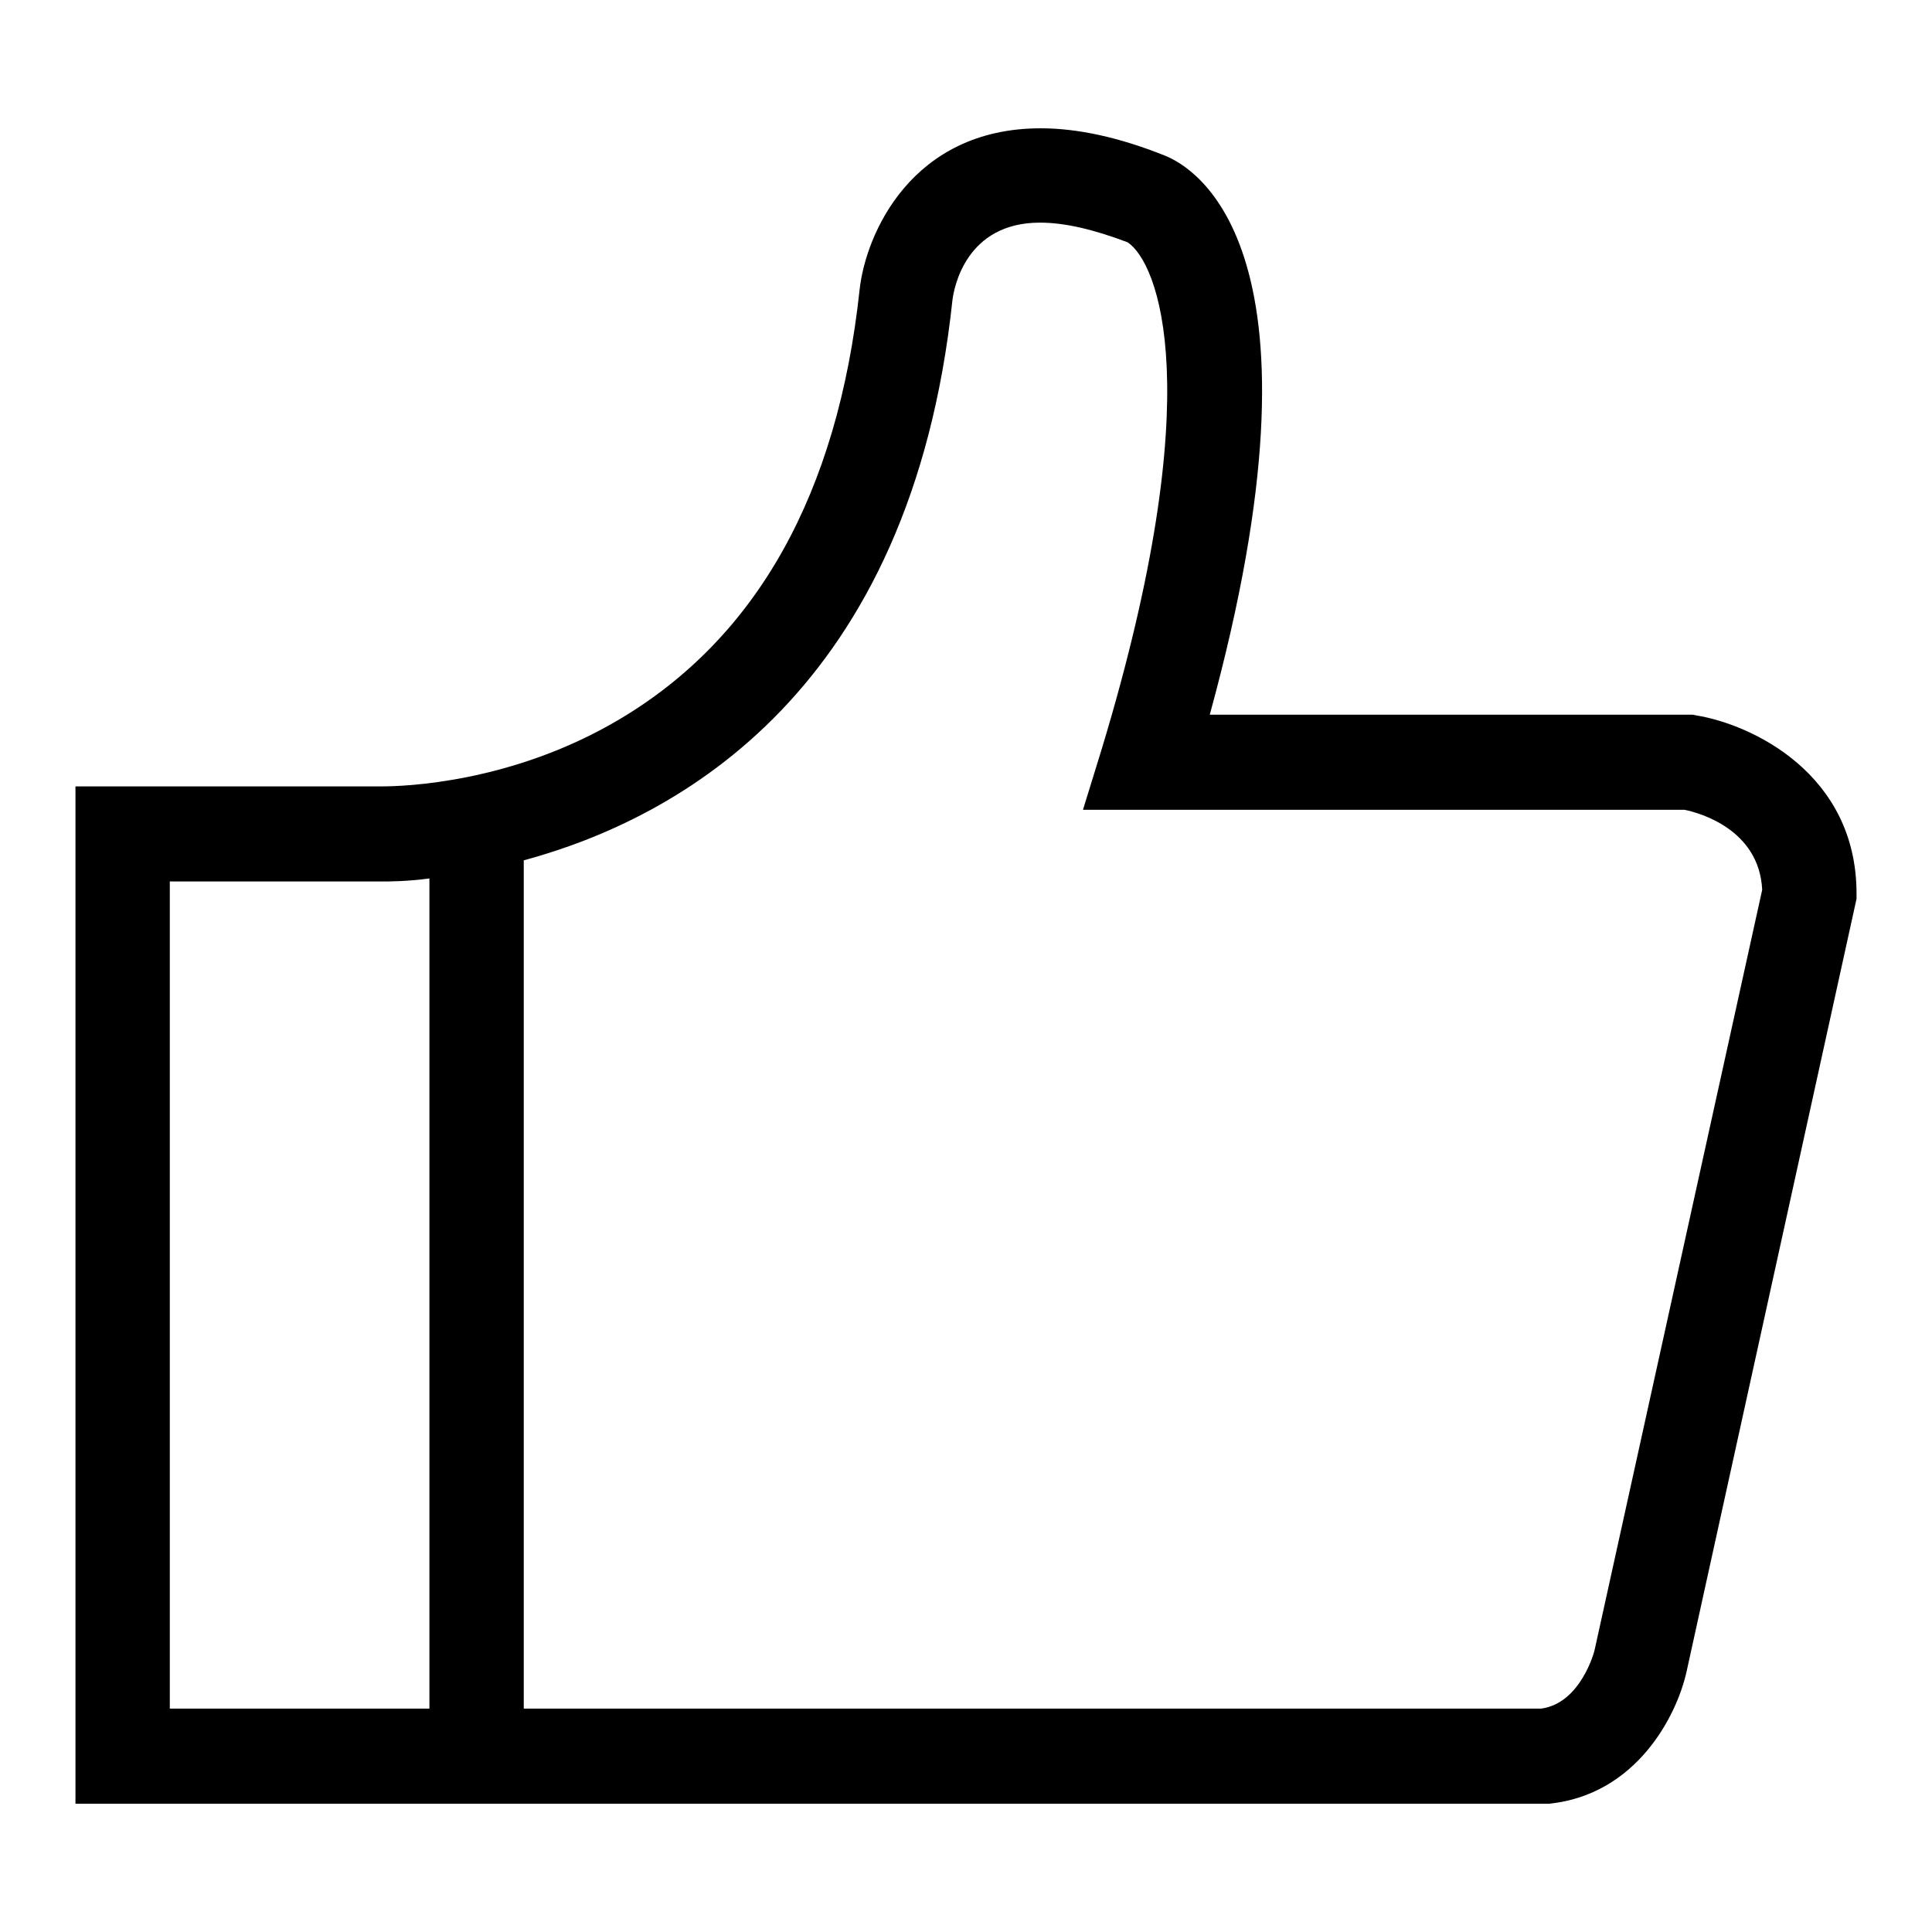 <?xml version="1.0" encoding="utf-8"?>
<!-- Svg Vector Icons : http://www.onlinewebfonts.com/icon -->
<!DOCTYPE svg PUBLIC "-//W3C//DTD SVG 1.1//EN" "http://www.w3.org/Graphics/SVG/1.1/DTD/svg11.dtd">
<svg version="1.1" xmlns="http://www.w3.org/2000/svg" xmlns:xlink="http://www.w3.org/1999/xlink" x="0px" y="0px" viewBox="0 0 256 256" enable-background="new 0 0 256 256" xml:space="preserve">
<g><g><path fill="#000000" d="M224.8,94.8l-0.5-0.1h-64c16.9-61.6-1.9-72.5-6-74.1c-6-2.4-11.5-3.6-16.4-3.6c-17.1,0-23.2,14-24,21.4c-2.9,27-13.6,46.1-31.8,56.9c-14.3,8.5-28.7,8.9-31.5,8.9c-0.3,0-0.5,0-0.5,0H10V239h195l0.3,0c11.5-1.2,16.9-11.6,18.2-17.6L246,119.1v-0.7C246,102.5,232.1,96,224.8,94.8z M22.5,116.8h27.2c0.2,0,0.5,0,0.9,0c1,0,3.3,0,6.3-0.4v110H22.5V116.8z M211.3,218.6c0,0.1-1.8,7.1-7.1,7.8H69.4V114c20.7-5.6,51.3-22.6,56.8-74.2c0.2-1.7,1.8-10.3,11.6-10.3c3.3,0,7.1,0.9,11.6,2.6c4,2.6,11,19.5-3.4,67.1l-2.5,8.1h79.7c2,0.4,9.9,2.6,10.3,10.6L211.3,218.6z"/></g></g>
</svg>